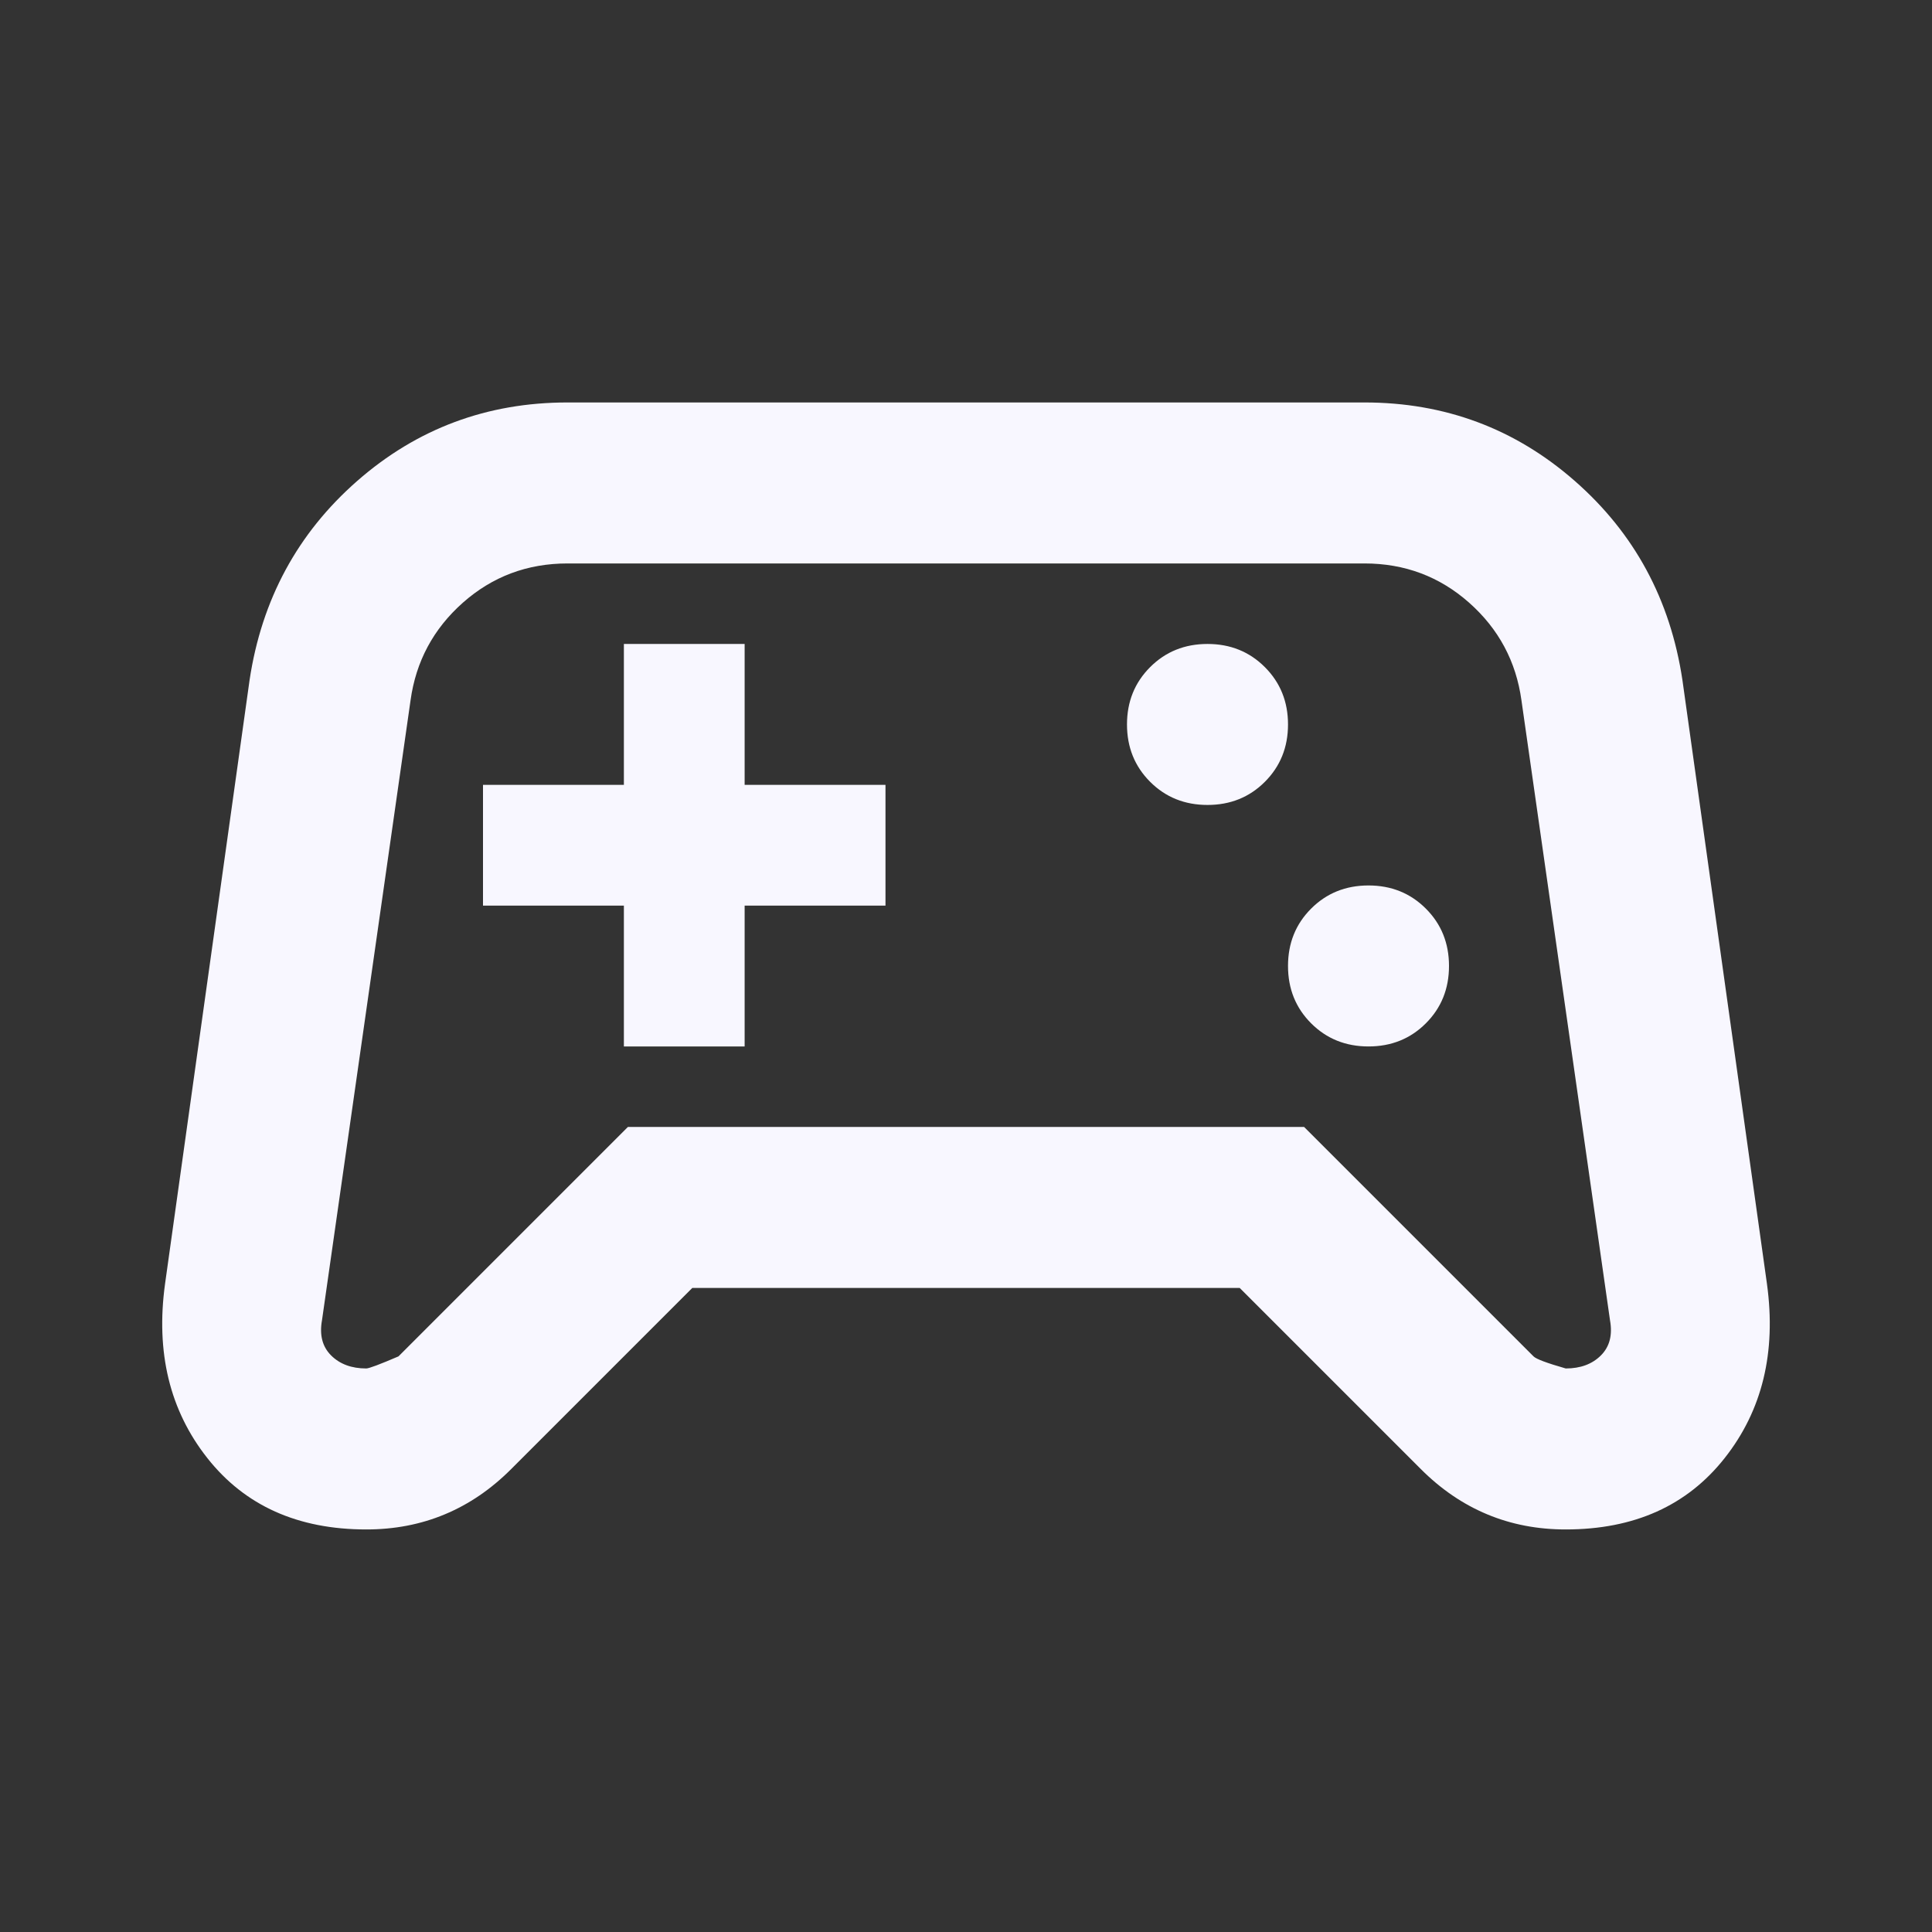 <svg width="64" height="64" viewBox="0 0 64 64" fill="none" xmlns="http://www.w3.org/2000/svg">
<rect x="0" y="0" width="64" height="64" fill="#333333" stroke="none"/>
<path d="M12.133 50.665C9.867 50.665 8.111 49.877 6.867 48.299C5.622 46.721 5.156 44.799 5.467 42.532L8.267 22.532C8.667 19.865 9.856 17.665 11.833 15.932C13.811 14.199 16.133 13.332 18.8 13.332H45.2C47.867 13.332 50.189 14.199 52.167 15.932C54.145 17.665 55.333 19.865 55.733 22.532L58.533 42.532C58.844 44.799 58.378 46.721 57.133 48.299C55.889 49.877 54.133 50.665 51.867 50.665C50.933 50.665 50.067 50.499 49.267 50.165C48.467 49.832 47.733 49.332 47.067 48.665L41.067 42.665H22.933L16.933 48.665C16.267 49.332 15.533 49.832 14.733 50.165C13.933 50.499 13.067 50.665 12.133 50.665ZM13.2 44.932L20.8 37.332H43.2L50.8 44.932C50.889 45.021 51.245 45.154 51.867 45.332C52.356 45.332 52.745 45.188 53.033 44.899C53.322 44.61 53.422 44.221 53.333 43.732L50.4 23.199C50.222 21.91 49.645 20.832 48.667 19.965C47.689 19.099 46.533 18.665 45.2 18.665H18.8C17.467 18.665 16.311 19.099 15.333 19.965C14.356 20.832 13.778 21.91 13.6 23.199L10.667 43.732C10.578 44.221 10.678 44.61 10.967 44.899C11.256 45.188 11.645 45.332 12.133 45.332C12.222 45.332 12.578 45.199 13.2 44.932ZM45.333 34.665C46.089 34.665 46.722 34.41 47.233 33.899C47.745 33.388 48 32.754 48 31.999C48 31.243 47.745 30.61 47.233 30.099C46.722 29.588 46.089 29.332 45.333 29.332C44.578 29.332 43.944 29.588 43.433 30.099C42.922 30.61 42.667 31.243 42.667 31.999C42.667 32.754 42.922 33.388 43.433 33.899C43.944 34.41 44.578 34.665 45.333 34.665ZM40 26.665C40.756 26.665 41.389 26.41 41.9 25.899C42.411 25.388 42.667 24.754 42.667 23.999C42.667 23.243 42.411 22.61 41.9 22.099C41.389 21.588 40.756 21.332 40 21.332C39.245 21.332 38.611 21.588 38.1 22.099C37.589 22.61 37.333 23.243 37.333 23.999C37.333 24.754 37.589 25.388 38.1 25.899C38.611 26.41 39.245 26.665 40 26.665ZM20.667 34.665H24.667V29.999H29.333V25.999H24.667V21.332H20.667V25.999H16V29.999H20.667V34.665Z" fill="#F8F7FF"/>
</svg>
